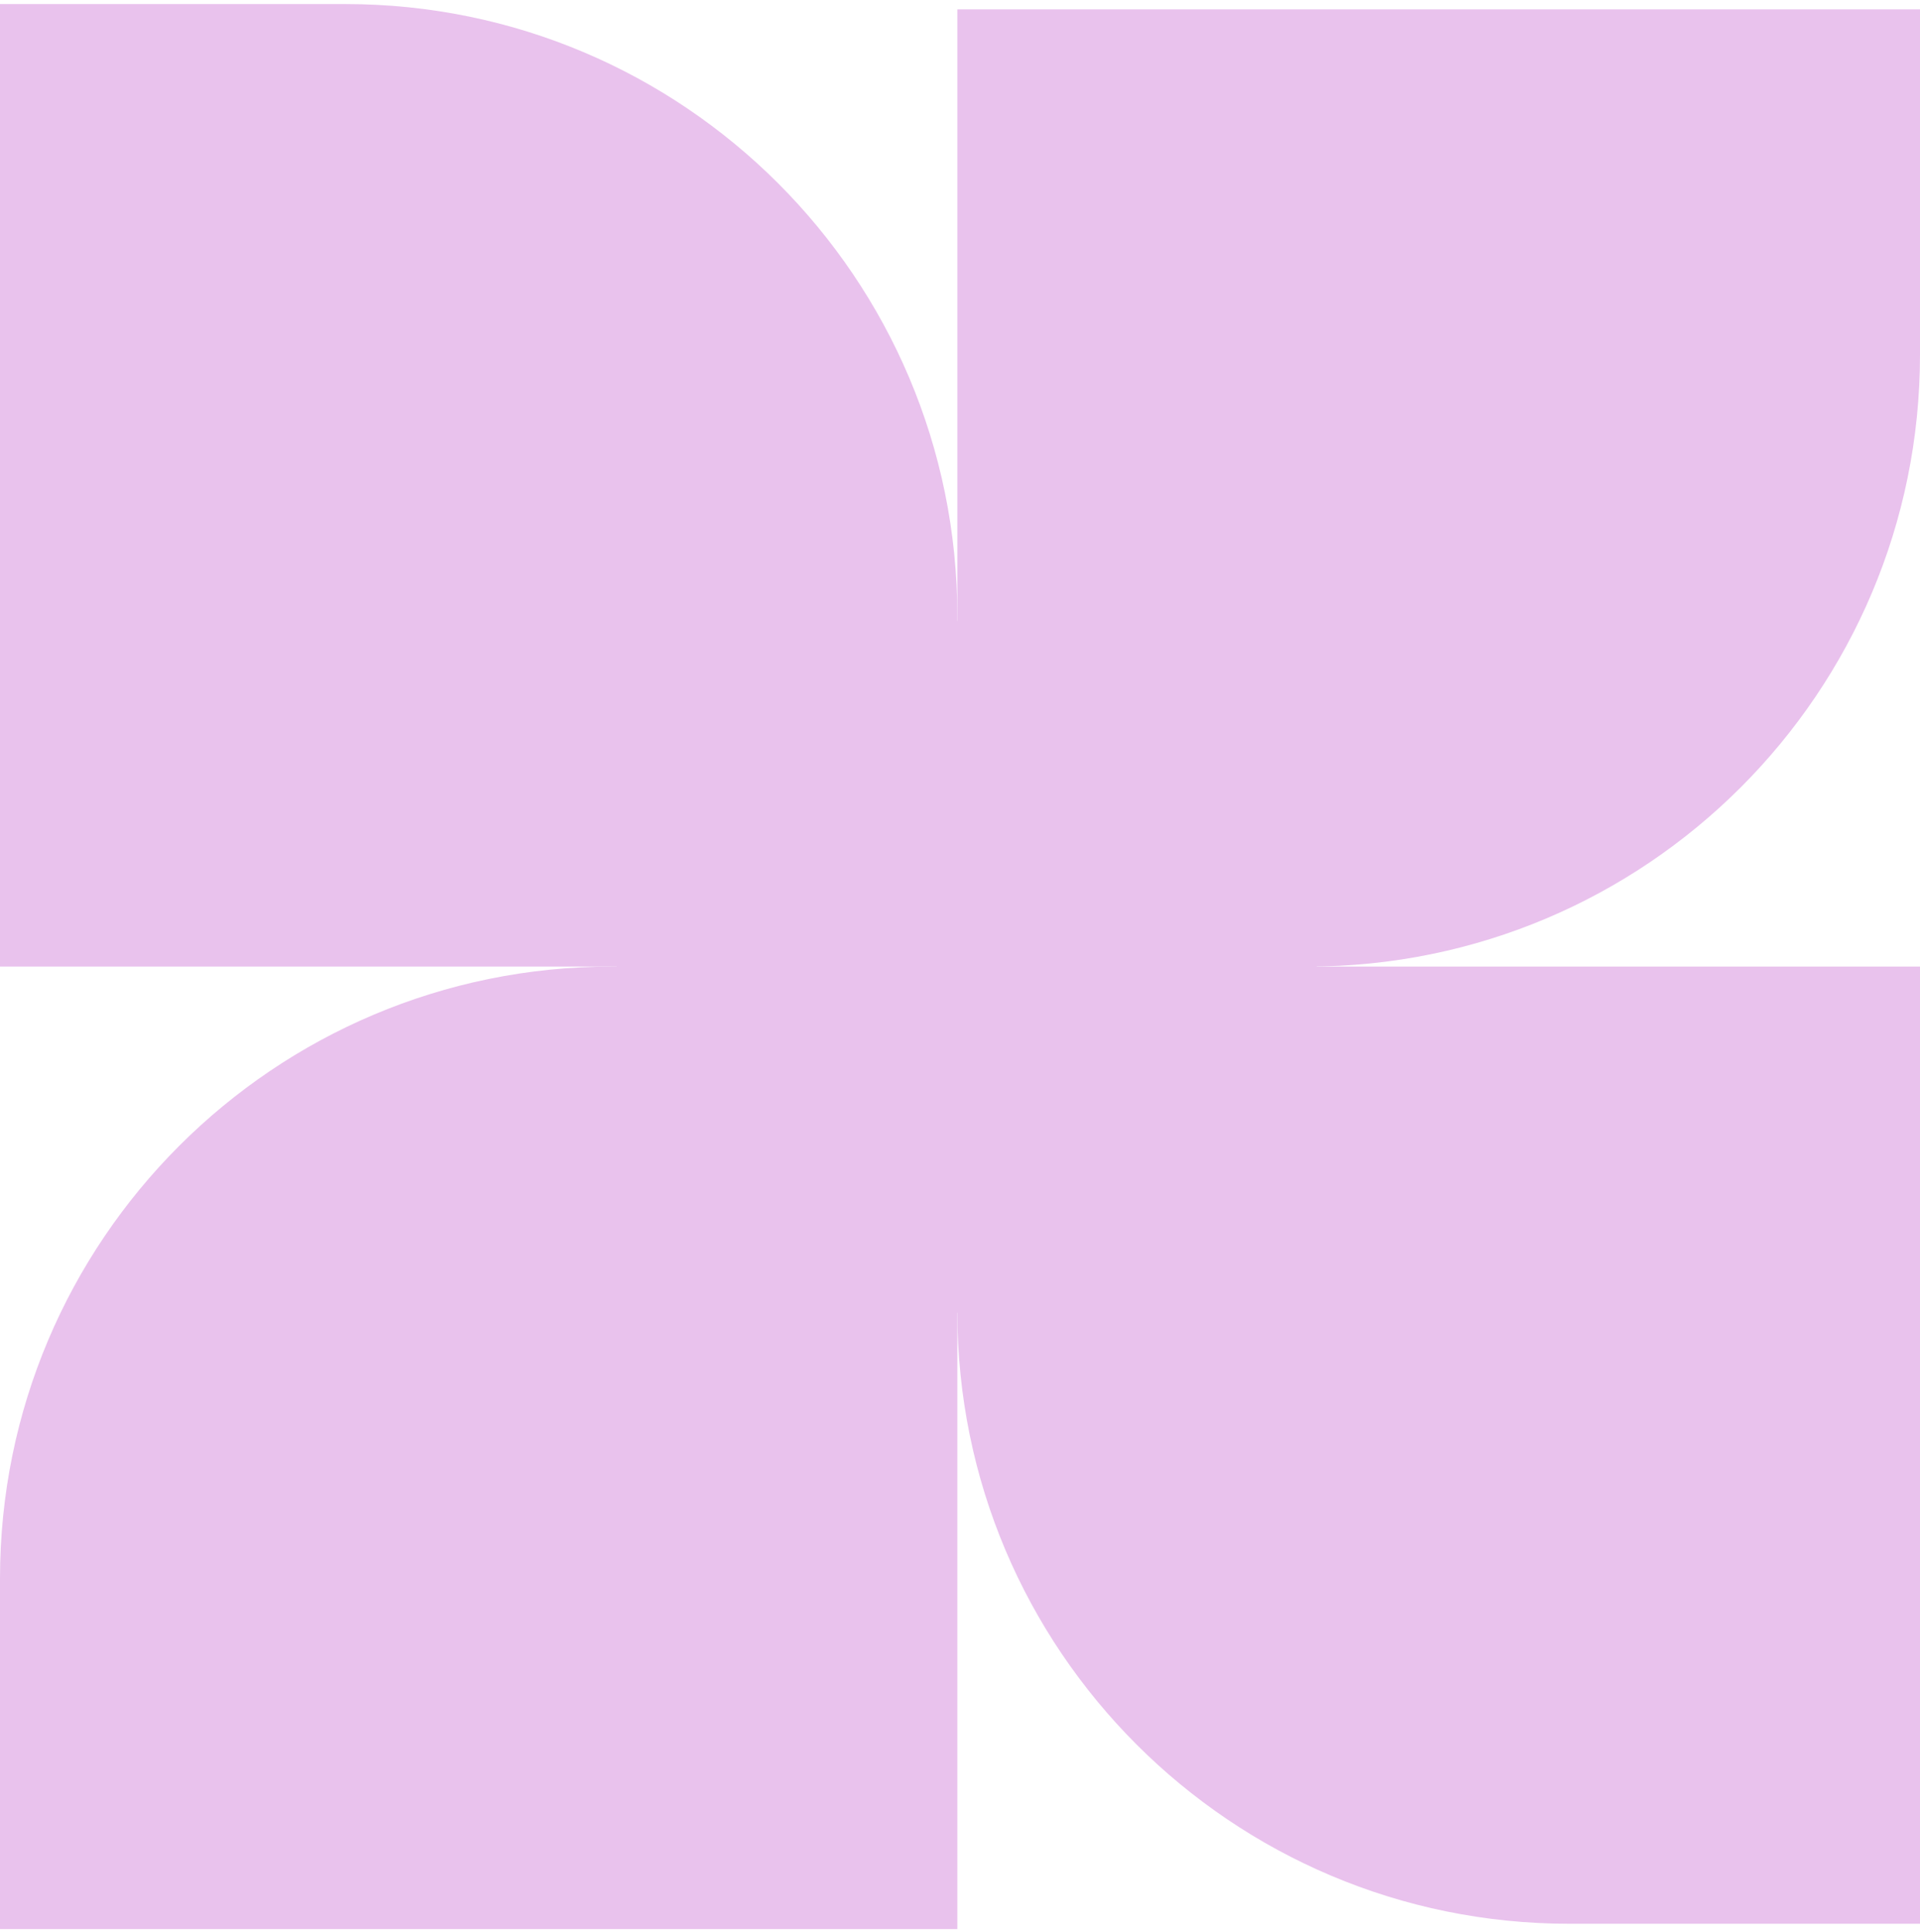 <svg width="160" height="161" viewBox="0 0 160 161" fill="none" xmlns="http://www.w3.org/2000/svg">
<path d="M79.778 0.782L79.778 80.56L109 80.56C137.167 80.56 160 57.726 160 29.56L160 0.782L79.778 0.782Z" fill="#E9C2ED"/>
<path d="M160 80.56L160 160.338L130.778 160.338C102.611 160.338 79.778 137.504 79.778 109.338L79.778 80.56L160 80.56Z" fill="#E9C2ED"/>
<rect x="51.378" y="51.751" width="58.351" height="57.667" fill="#E9C2ED"/>
<path d="M0 80.56L79.778 80.56L79.778 51.338C79.778 23.171 56.944 0.338 28.778 0.338L0 0.338L0 80.56Z" fill="#E9C2ED"/>
<path d="M79.778 160.782L-6.80484e-05 160.782L-6.54937e-05 131.56C-6.30313e-05 103.394 22.833 80.56 51 80.56L79.778 80.56L79.778 160.782Z" fill="#E9C2ED"/>
</svg>
